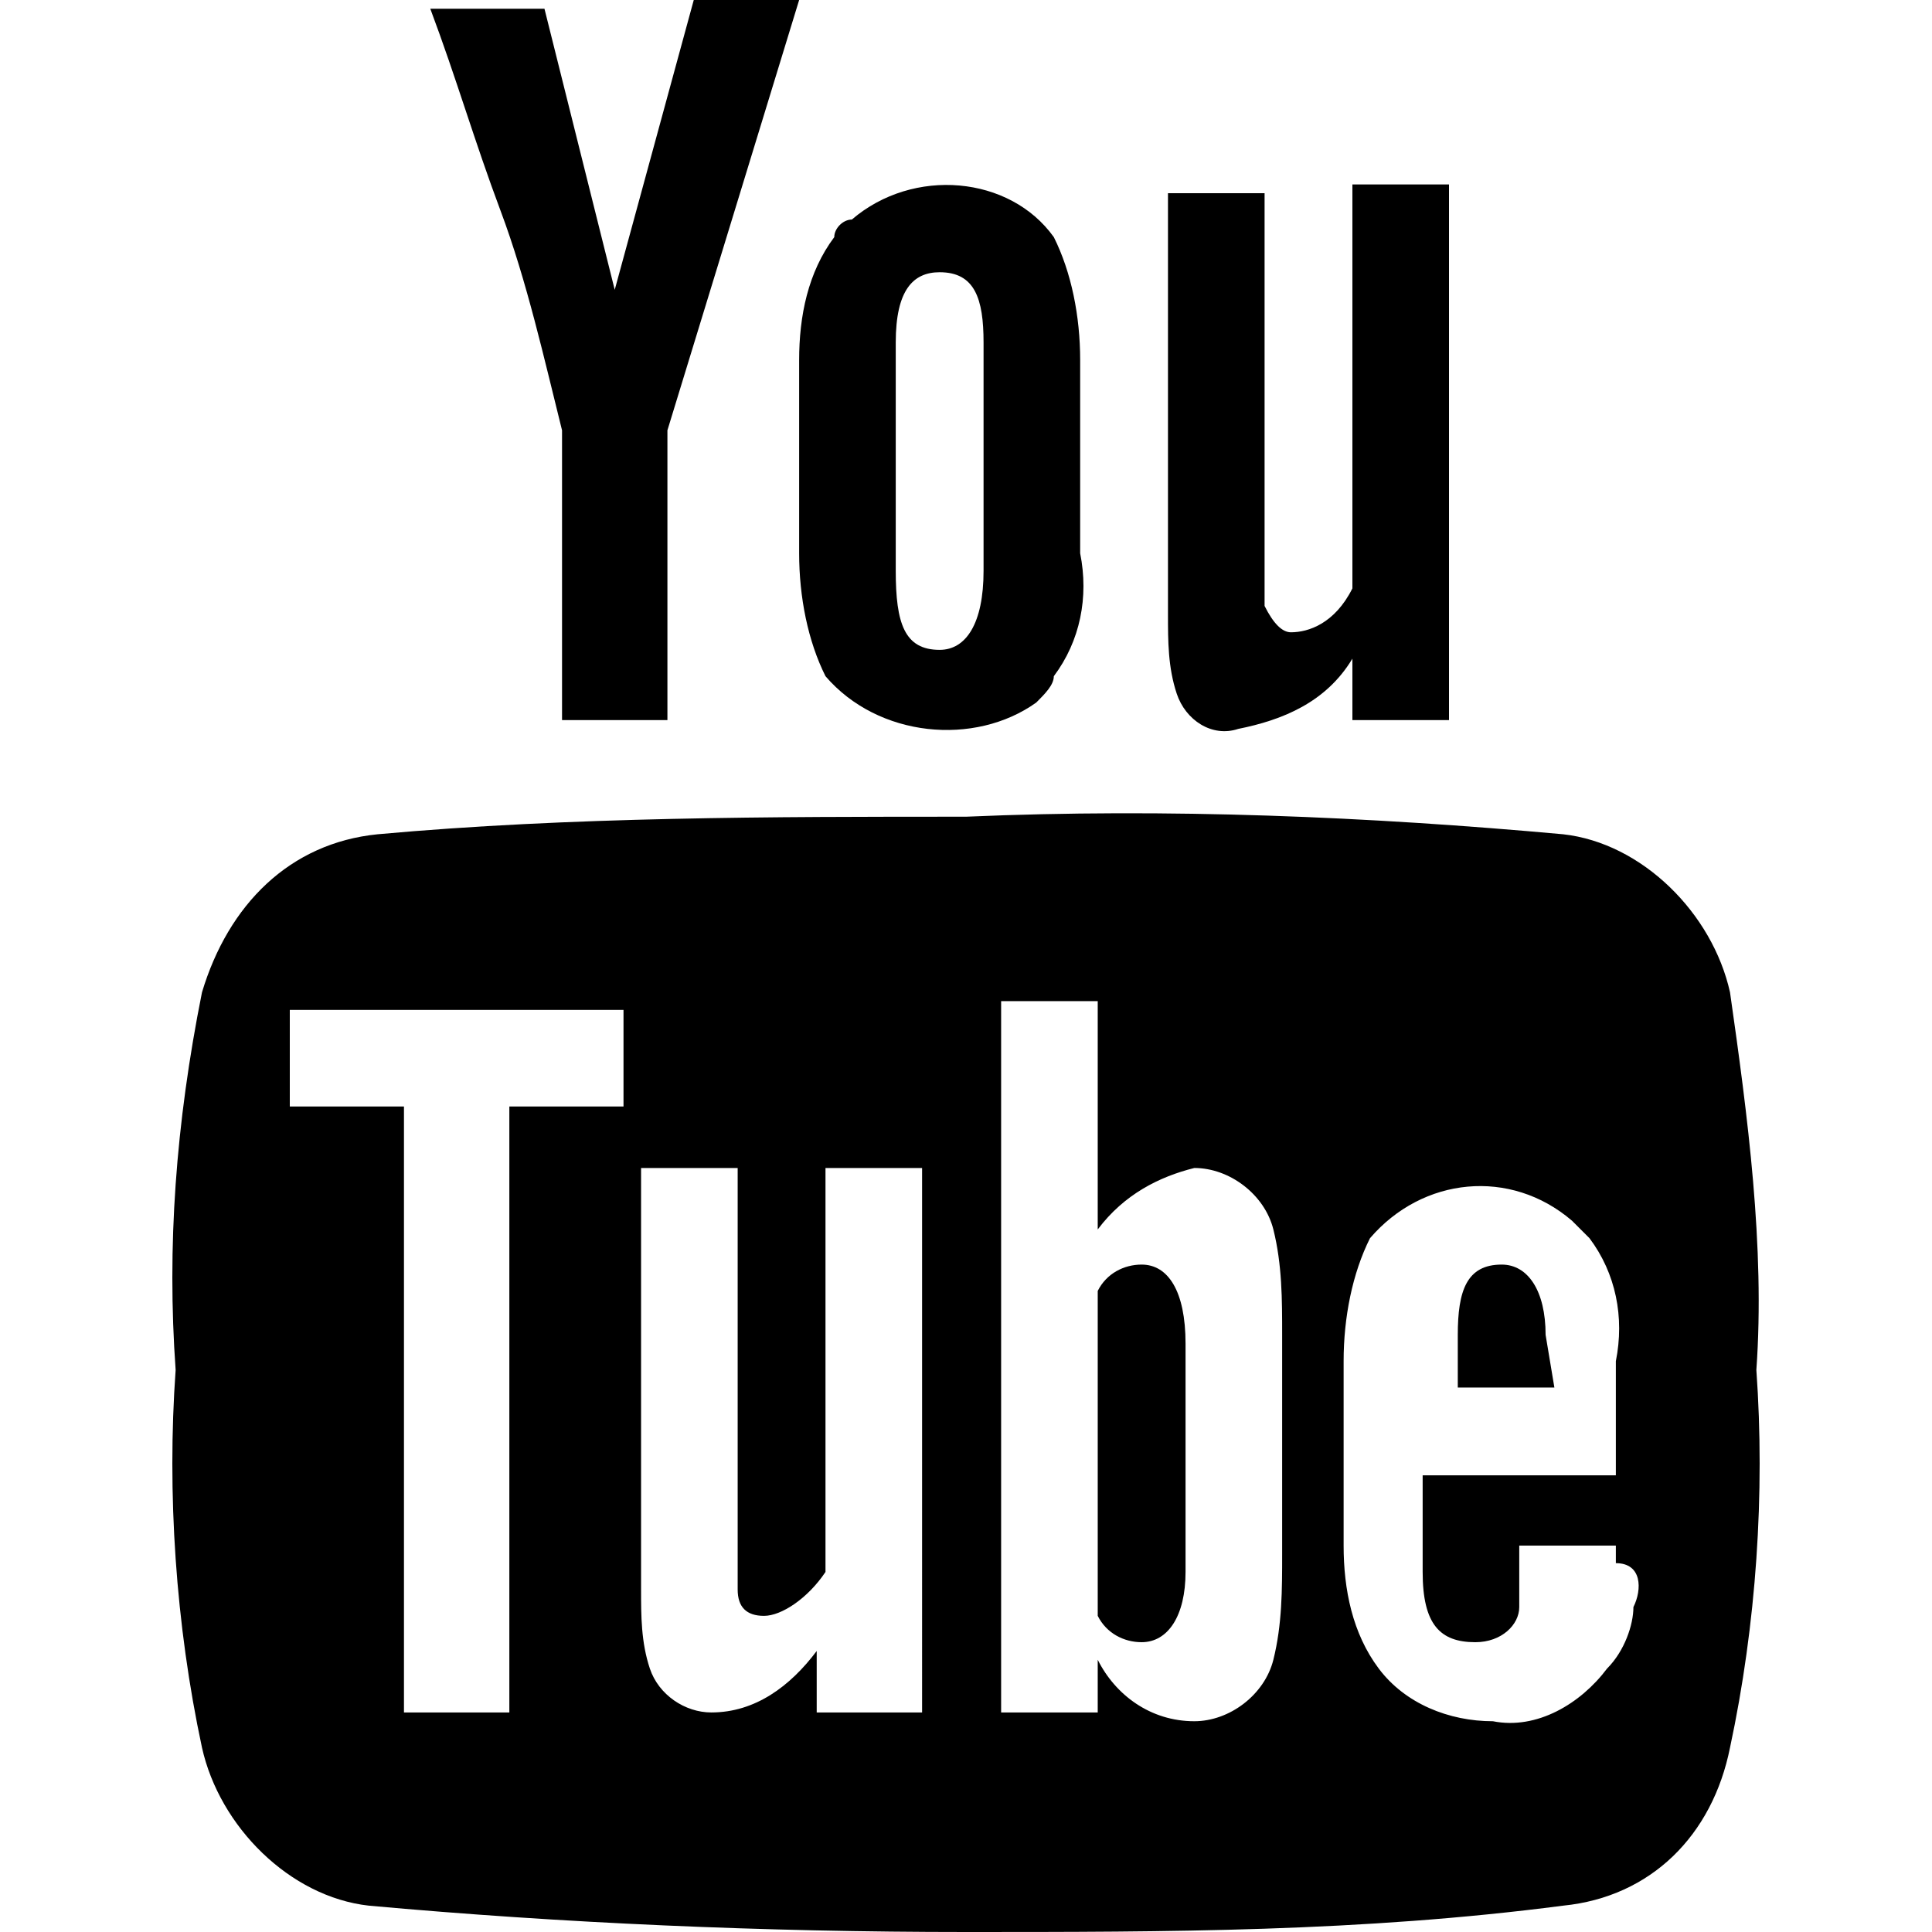 <?xml version="1.0" encoding="utf-8"?>
<!-- Generator: Adobe Illustrator 25.2.3, SVG Export Plug-In . SVG Version: 6.00 Build 0)  -->
<svg version="1.1" id="Ebene_1" xmlns="http://www.w3.org/2000/svg" xmlns:xlink="http://www.w3.org/1999/xlink" x="0px" y="0px"
	 viewBox="0 0 22 22" enable-background="new 0 0 22 22" xml:space="preserve">
<g>
	<path d="M20,15.6c0.1-1.4-0.1-2.9-0.3-4.3c-0.2-0.9-1-1.7-1.9-1.8c-2.2-0.2-4.5-0.3-6.8-0.2c-2.2,0-4.5,0-6.7,0.2
		c-1,0.1-1.7,0.8-2,1.8C2,12.8,1.9,14.2,2,15.6C1.9,17,2,18.5,2.3,19.9c0.2,0.9,1,1.7,1.9,1.8c2.2,0.2,4.5,0.3,6.8,0.3
		c2.3,0,4.5,0,6.8-0.3c1-0.1,1.7-0.8,1.9-1.8C20,18.5,20.1,17,20,15.6L20,15.6z M7.1,12.6l-1.3,0v6.9H4.6v-6.9H3.3v-1.1h3.8V12.6z
		 M10.4,19.5l-1.1,0v-0.7c-0.3,0.4-0.7,0.7-1.2,0.7c-0.3,0-0.6-0.2-0.7-0.5c-0.1-0.3-0.1-0.6-0.1-0.9v-4.8h1.1v4.4
		c0,0.1,0,0.3,0,0.4c0,0.2,0.1,0.3,0.3,0.3c0.2,0,0.5-0.2,0.7-0.5v-4.6h1.1V19.5z M14.6,17.7L14.6,17.7c0,0.4,0,0.8-0.1,1.2
		c-0.1,0.4-0.5,0.7-0.9,0.7c-0.5,0-0.9-0.3-1.1-0.7v0.6h-1.1v-8.1h1.1v2.6c0.3-0.4,0.7-0.6,1.1-0.7c0.4,0,0.8,0.3,0.9,0.7
		c0.1,0.4,0.1,0.8,0.1,1.2V17.7z M18.6,18.3c0,0.2-0.1,0.5-0.3,0.7c-0.3,0.4-0.8,0.7-1.3,0.6c-0.5,0-1-0.2-1.3-0.6
		c-0.3-0.4-0.4-0.9-0.4-1.4v-2.1c0-0.5,0.1-1,0.3-1.4c0.6-0.7,1.6-0.8,2.3-0.2c0.1,0.1,0.2,0.2,0.2,0.2c0.3,0.4,0.4,0.9,0.3,1.4v1.3
		h-2.2v1.1c0,0.6,0.2,0.8,0.6,0.8c0.3,0,0.5-0.2,0.5-0.4c0-0.2,0-0.5,0-0.7h1.1l0,0.2C18.7,17.8,18.7,18.1,18.6,18.3z"/>
	<path d="M13,14.4c-0.2,0-0.4,0.1-0.5,0.3v3.7c0.1,0.2,0.3,0.3,0.5,0.3c0.3,0,0.5-0.3,0.5-0.8v-2.6C13.5,14.7,13.3,14.4,13,14.4z"/>
	<path d="M17.6,15.2c0-0.5-0.2-0.8-0.5-0.8c-0.4,0-0.5,0.3-0.5,0.8v0.6h1.1L17.6,15.2z"/>
	<path d="M6.4,4.9v3.3h1.2V4.9l1.5-4.9H7.9L7,3.3L6.2,0.1H4.9c0.3,0.8,0.5,1.5,0.8,2.3C6,3.2,6.2,4.1,6.4,4.9z"/>
	<path d="M9.1,6.3c0,0.5,0.1,1,0.3,1.4C10,8.4,11.1,8.5,11.8,8C11.9,7.9,12,7.8,12,7.7c0.3-0.4,0.4-0.9,0.3-1.4V4.1
		c0-0.5-0.1-1-0.3-1.4C11.5,2,10.4,1.9,9.7,2.5C9.6,2.5,9.5,2.6,9.5,2.7C9.2,3.1,9.1,3.6,9.1,4.1V6.3z M10.2,3.9
		c0-0.6,0.2-0.8,0.5-0.8c0.4,0,0.5,0.3,0.5,0.8v2.6c0,0.6-0.2,0.9-0.5,0.9c-0.4,0-0.5-0.3-0.5-0.9V3.9z"/>
	<path d="M14.1,8.3c0.5-0.1,1-0.3,1.3-0.8v0.7h1.1l0-6.1h-1.1v4.6c-0.2,0.4-0.5,0.5-0.7,0.5c-0.1,0-0.2-0.1-0.3-0.3
		c0-0.1,0-0.3,0-0.4V2.2h-1.1V7c0,0.3,0,0.6,0.1,0.9C13.5,8.2,13.8,8.4,14.1,8.3z"/>
</g>
</svg>
